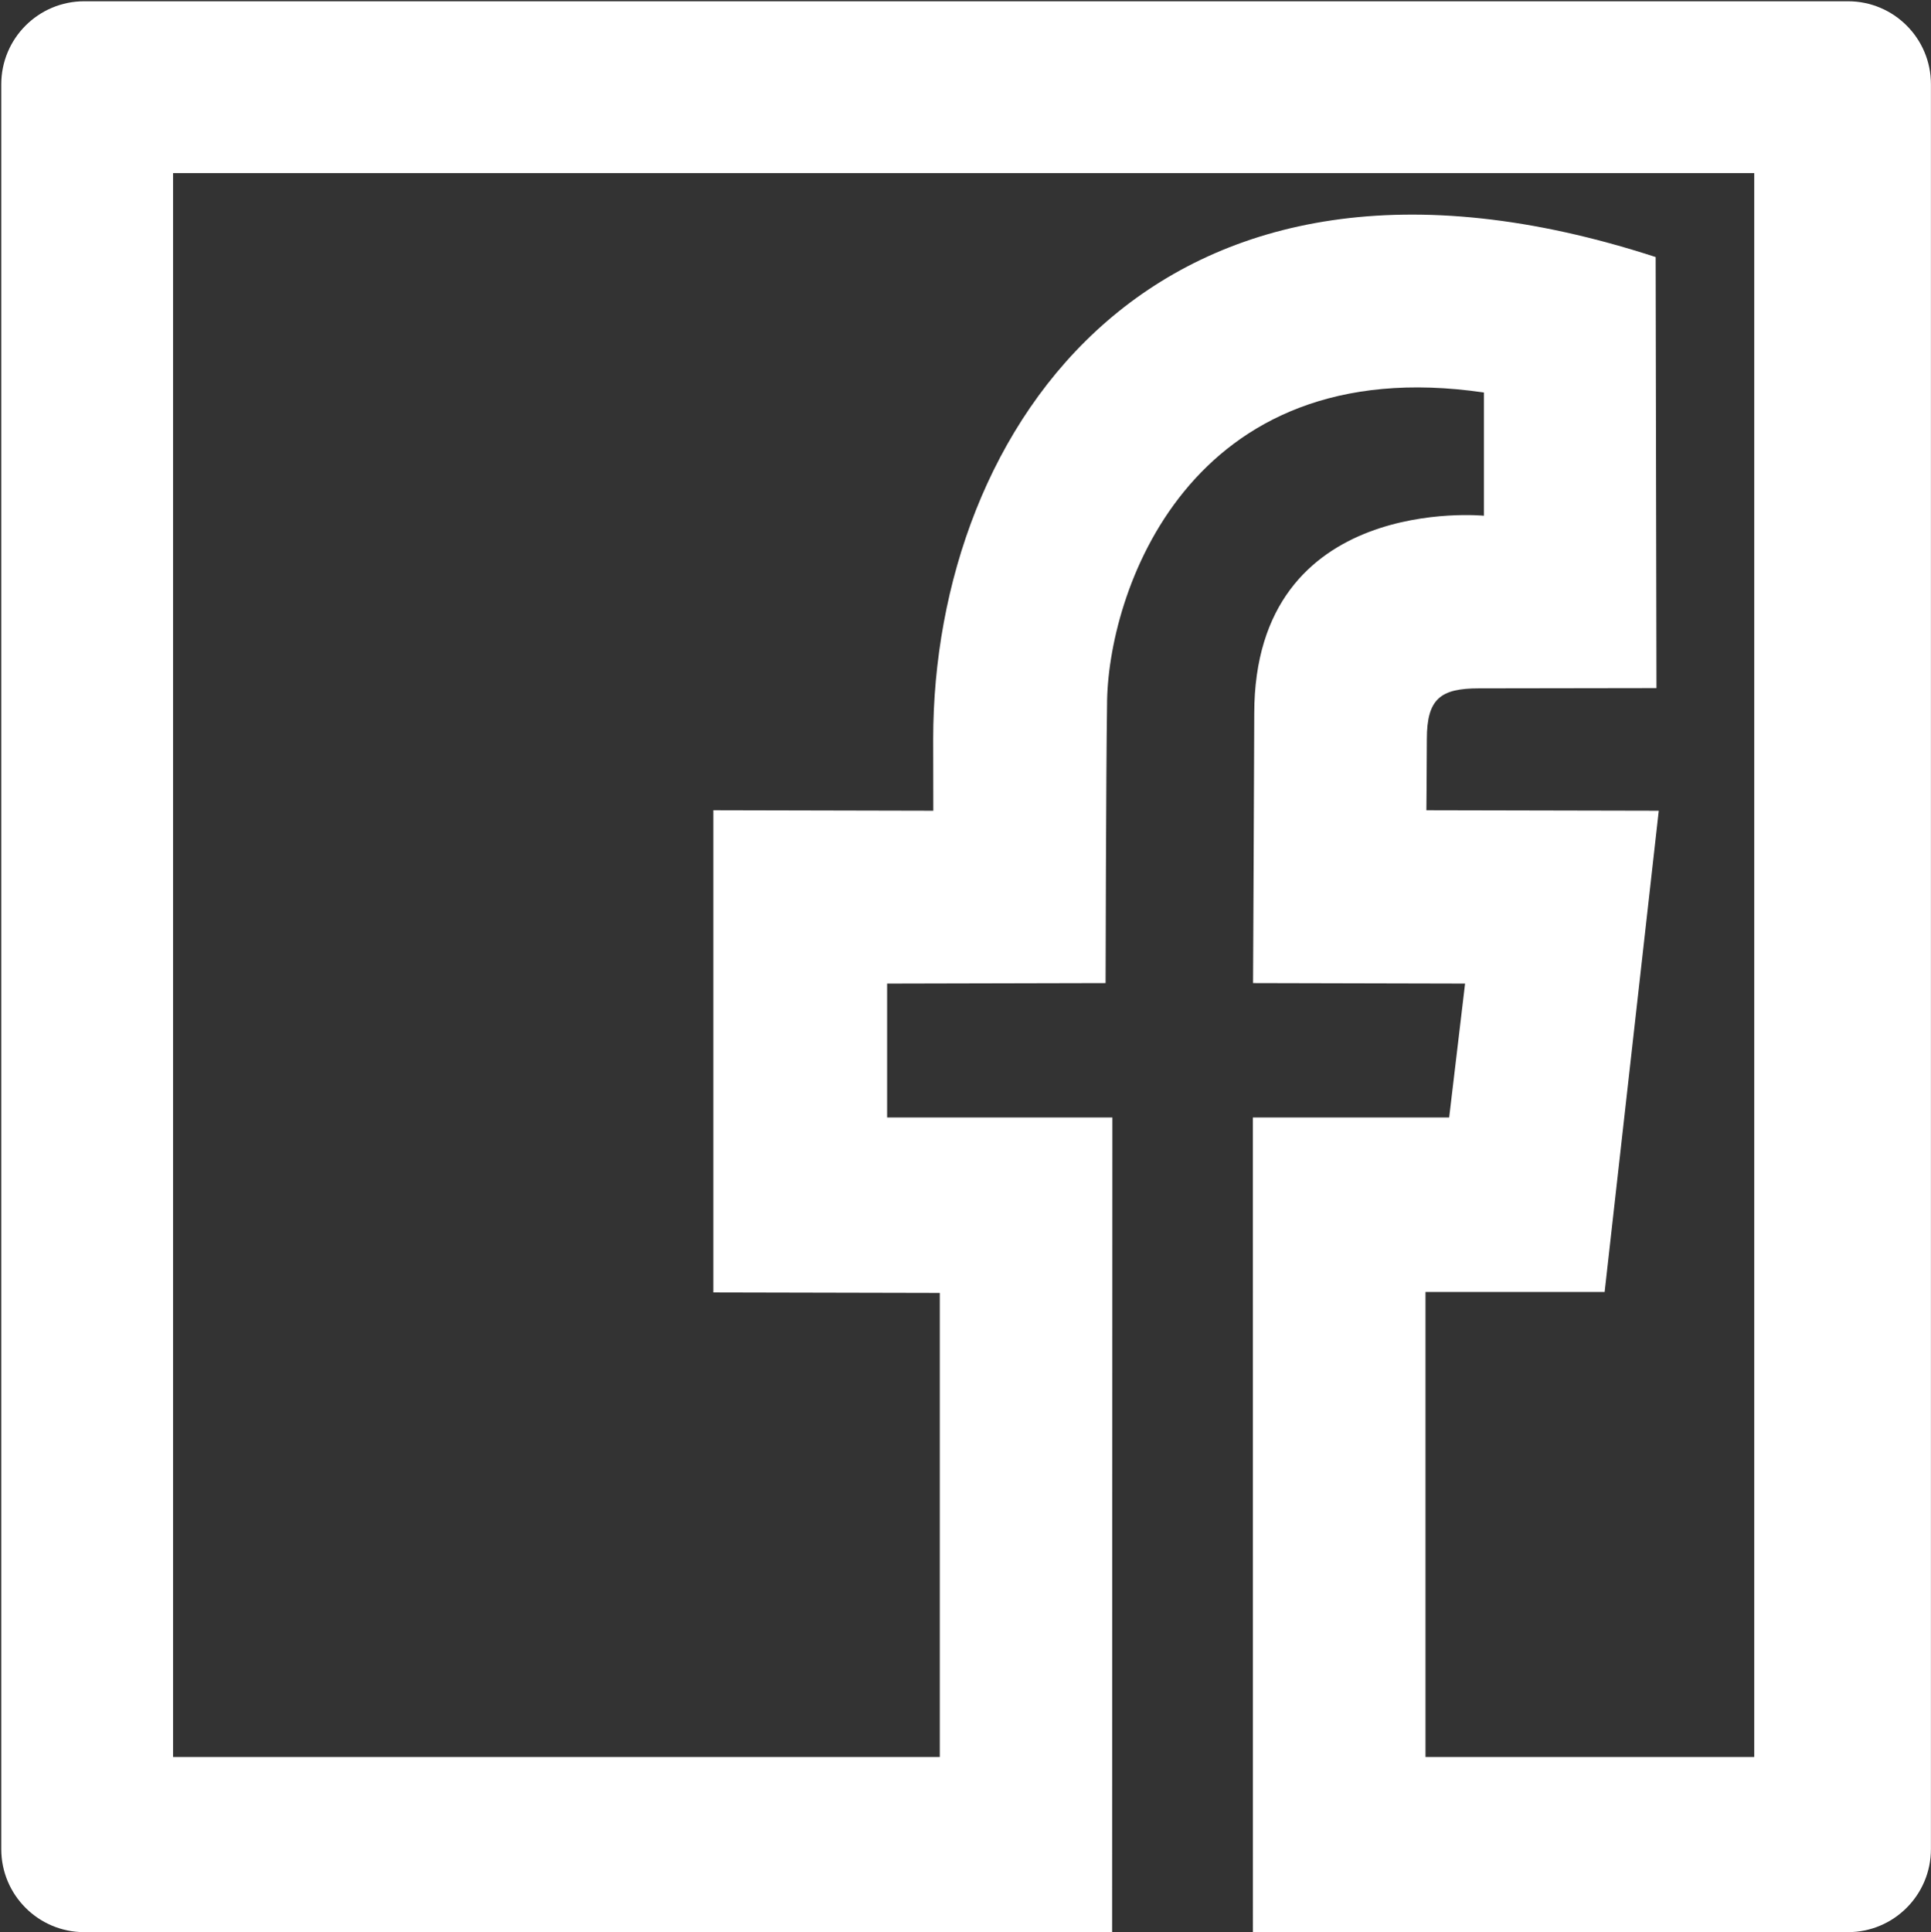 <?xml version="1.0" encoding="utf-8"?>
<!-- Generator: Adobe Illustrator 23.0.4, SVG Export Plug-In . SVG Version: 6.00 Build 0)  -->
<svg version="1.1" id="facebook_white" xmlns="http://www.w3.org/2000/svg" xmlns:xlink="http://www.w3.org/1999/xlink" x="0px"
	 y="0px" viewBox="0 0 502.56 502.8" style="enable-background:new 0 0 502.56 502.8;" xml:space="preserve">
<rect x="0" y="0" width="502.56" height="502.8" fill="#333333" stroke="none"/>
<style type="text/css">
	.st0{fill:#FFFFFF;}
</style>
<path class="st0" d="M480.96,0.33H21.93C10,0.33,0.33,10,0.33,21.93V481.2c0,11.93,9.67,21.6,21.6,21.6h267.51l0.07-212h-58.63
	v-34.84l56.86-0.13c0,0,0.11-55.8,0.38-72.4c0-28.36,20.75-92.62,98.09-81.29v32.07c0,0-59.78-5.94-59.78,51.53
	c0,7.27-0.31,70.09-0.31,70.09l55.18,0.13l-4.14,34.84h-51.09l0.01,212h154.86c11.93,0,21.6-9.67,21.6-21.6V21.93
	C502.56,10,492.89,0.33,480.96,0.33z M456.56,457.22h-85.56V336.21h46.62l14.09-125.23l-60.48-0.13c0,0,0.12-13.23,0.12-18.51
	c0-10.57,3.63-13.21,13.54-13.21c0.87,0,46.22-0.07,46.22-0.07l-0.21-112.17c-129.83-42.25-188.03,44.72-188.03,125.45
	c0,4.62,0.03,18.64,0.03,18.64l-57.25-0.13v125.48l58.94,0.13v120.76H45.04V45.04h411.52V457.22z"/>
</svg>
